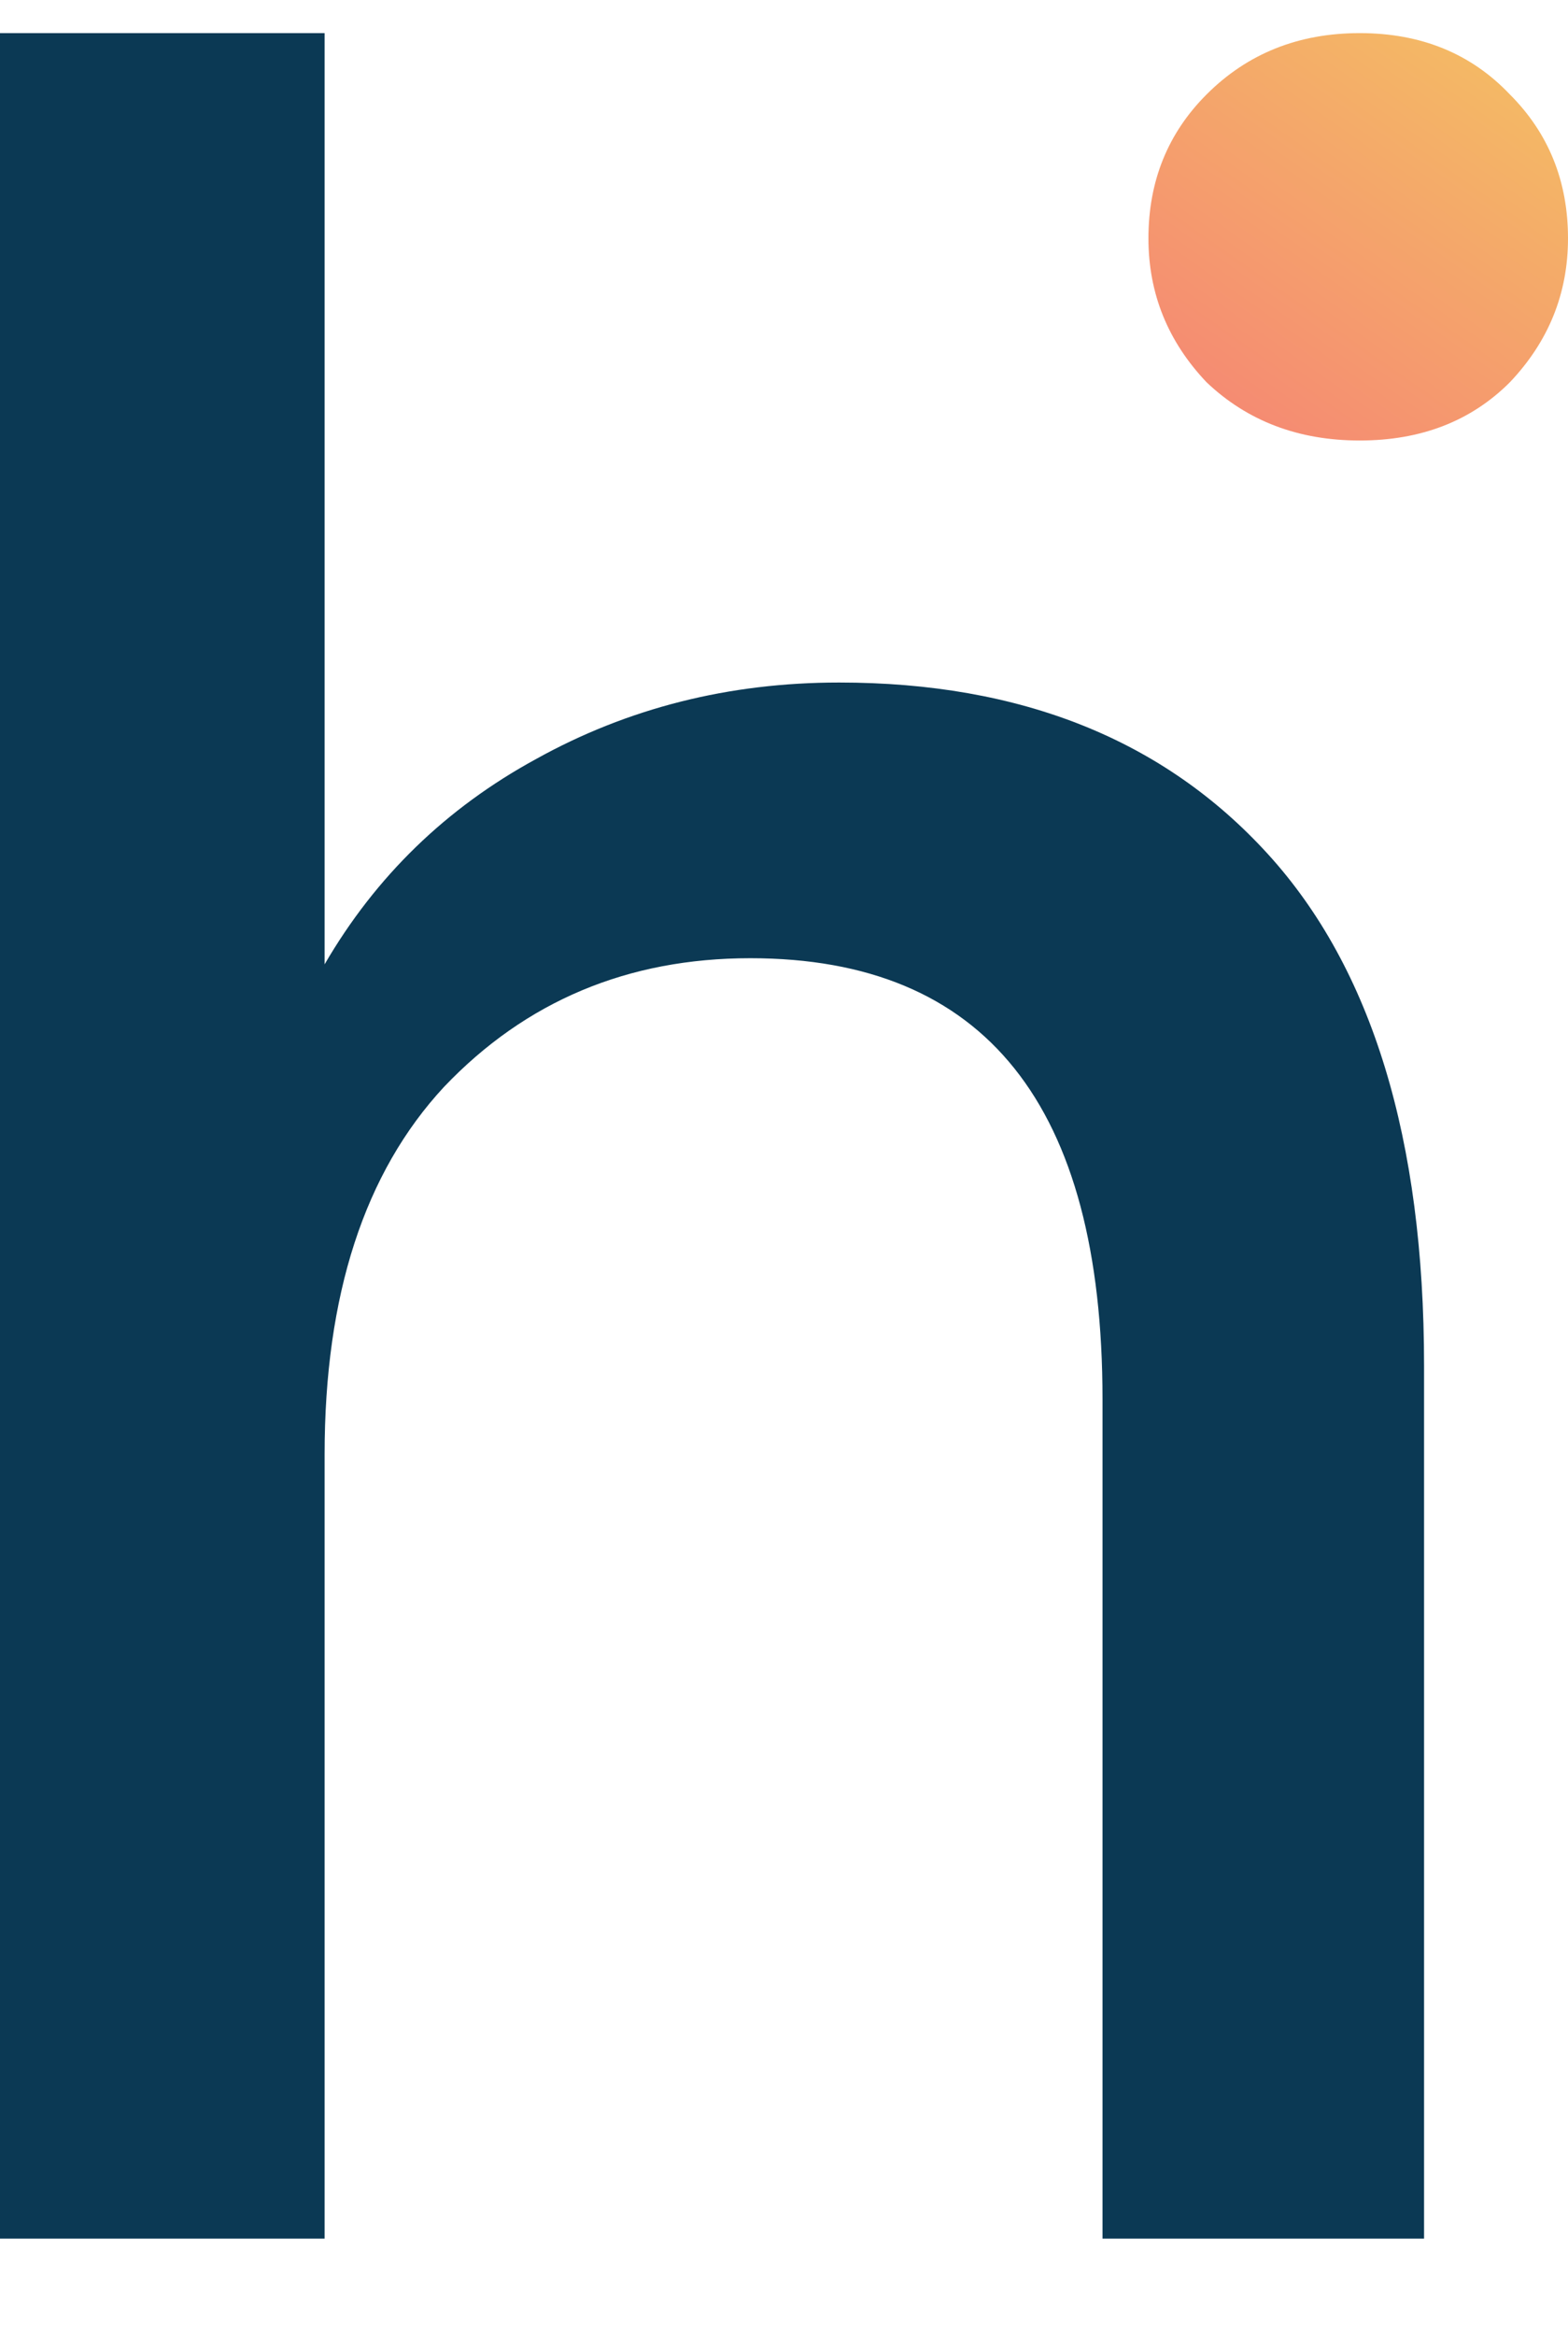 <svg xmlns="http://www.w3.org/2000/svg" fill="none" viewBox="0 0 45 67" height="67" width="45">
<g clip-path="url(#clip0_6622_52657)">
<path fill="#0B3954" d="M0 64.231V0.95H9.316V27.669C10.781 25.149 12.803 23.186 15.381 21.78C18.018 20.315 20.918 19.583 24.082 19.583C29.297 19.583 33.398 21.223 36.387 24.505C39.375 27.786 40.869 32.679 40.869 39.182V64.231H31.641V40.149C31.641 31.712 28.271 27.493 21.533 27.493C18.018 27.493 15.088 28.723 12.744 31.184C10.459 33.645 9.316 37.161 9.316 41.731V64.231H0Z"></path>
<path fill="url(#paint0_linear_6622_52657)" d="M39.023 12.639C37.266 12.639 35.801 12.083 34.629 10.97C33.516 9.798 32.959 8.421 32.959 6.839C32.959 5.198 33.516 3.821 34.629 2.708C35.801 1.536 37.266 0.95 39.023 0.95C40.781 0.95 42.217 1.536 43.33 2.708C44.443 3.821 45 5.198 45 6.839C45 8.421 44.443 9.798 43.33 10.97C42.217 12.083 40.781 12.639 39.023 12.639Z"></path>
</g>
<defs>
<linearGradient gradientUnits="userSpaceOnUse" y2="11.808" x2="35.927" y1="1.99" x1="42.829" id="paint0_linear_6622_52657">
<stop stop-color="#F4B965"></stop>
<stop stop-color="#F58C72" offset="1"></stop>
</linearGradient>
<clipPath id="clip0_6622_52657">
<rect transform="translate(0 0.95)" fill="white" height="65.25" width="45"></rect>
</clipPath>
</defs>
</svg>
